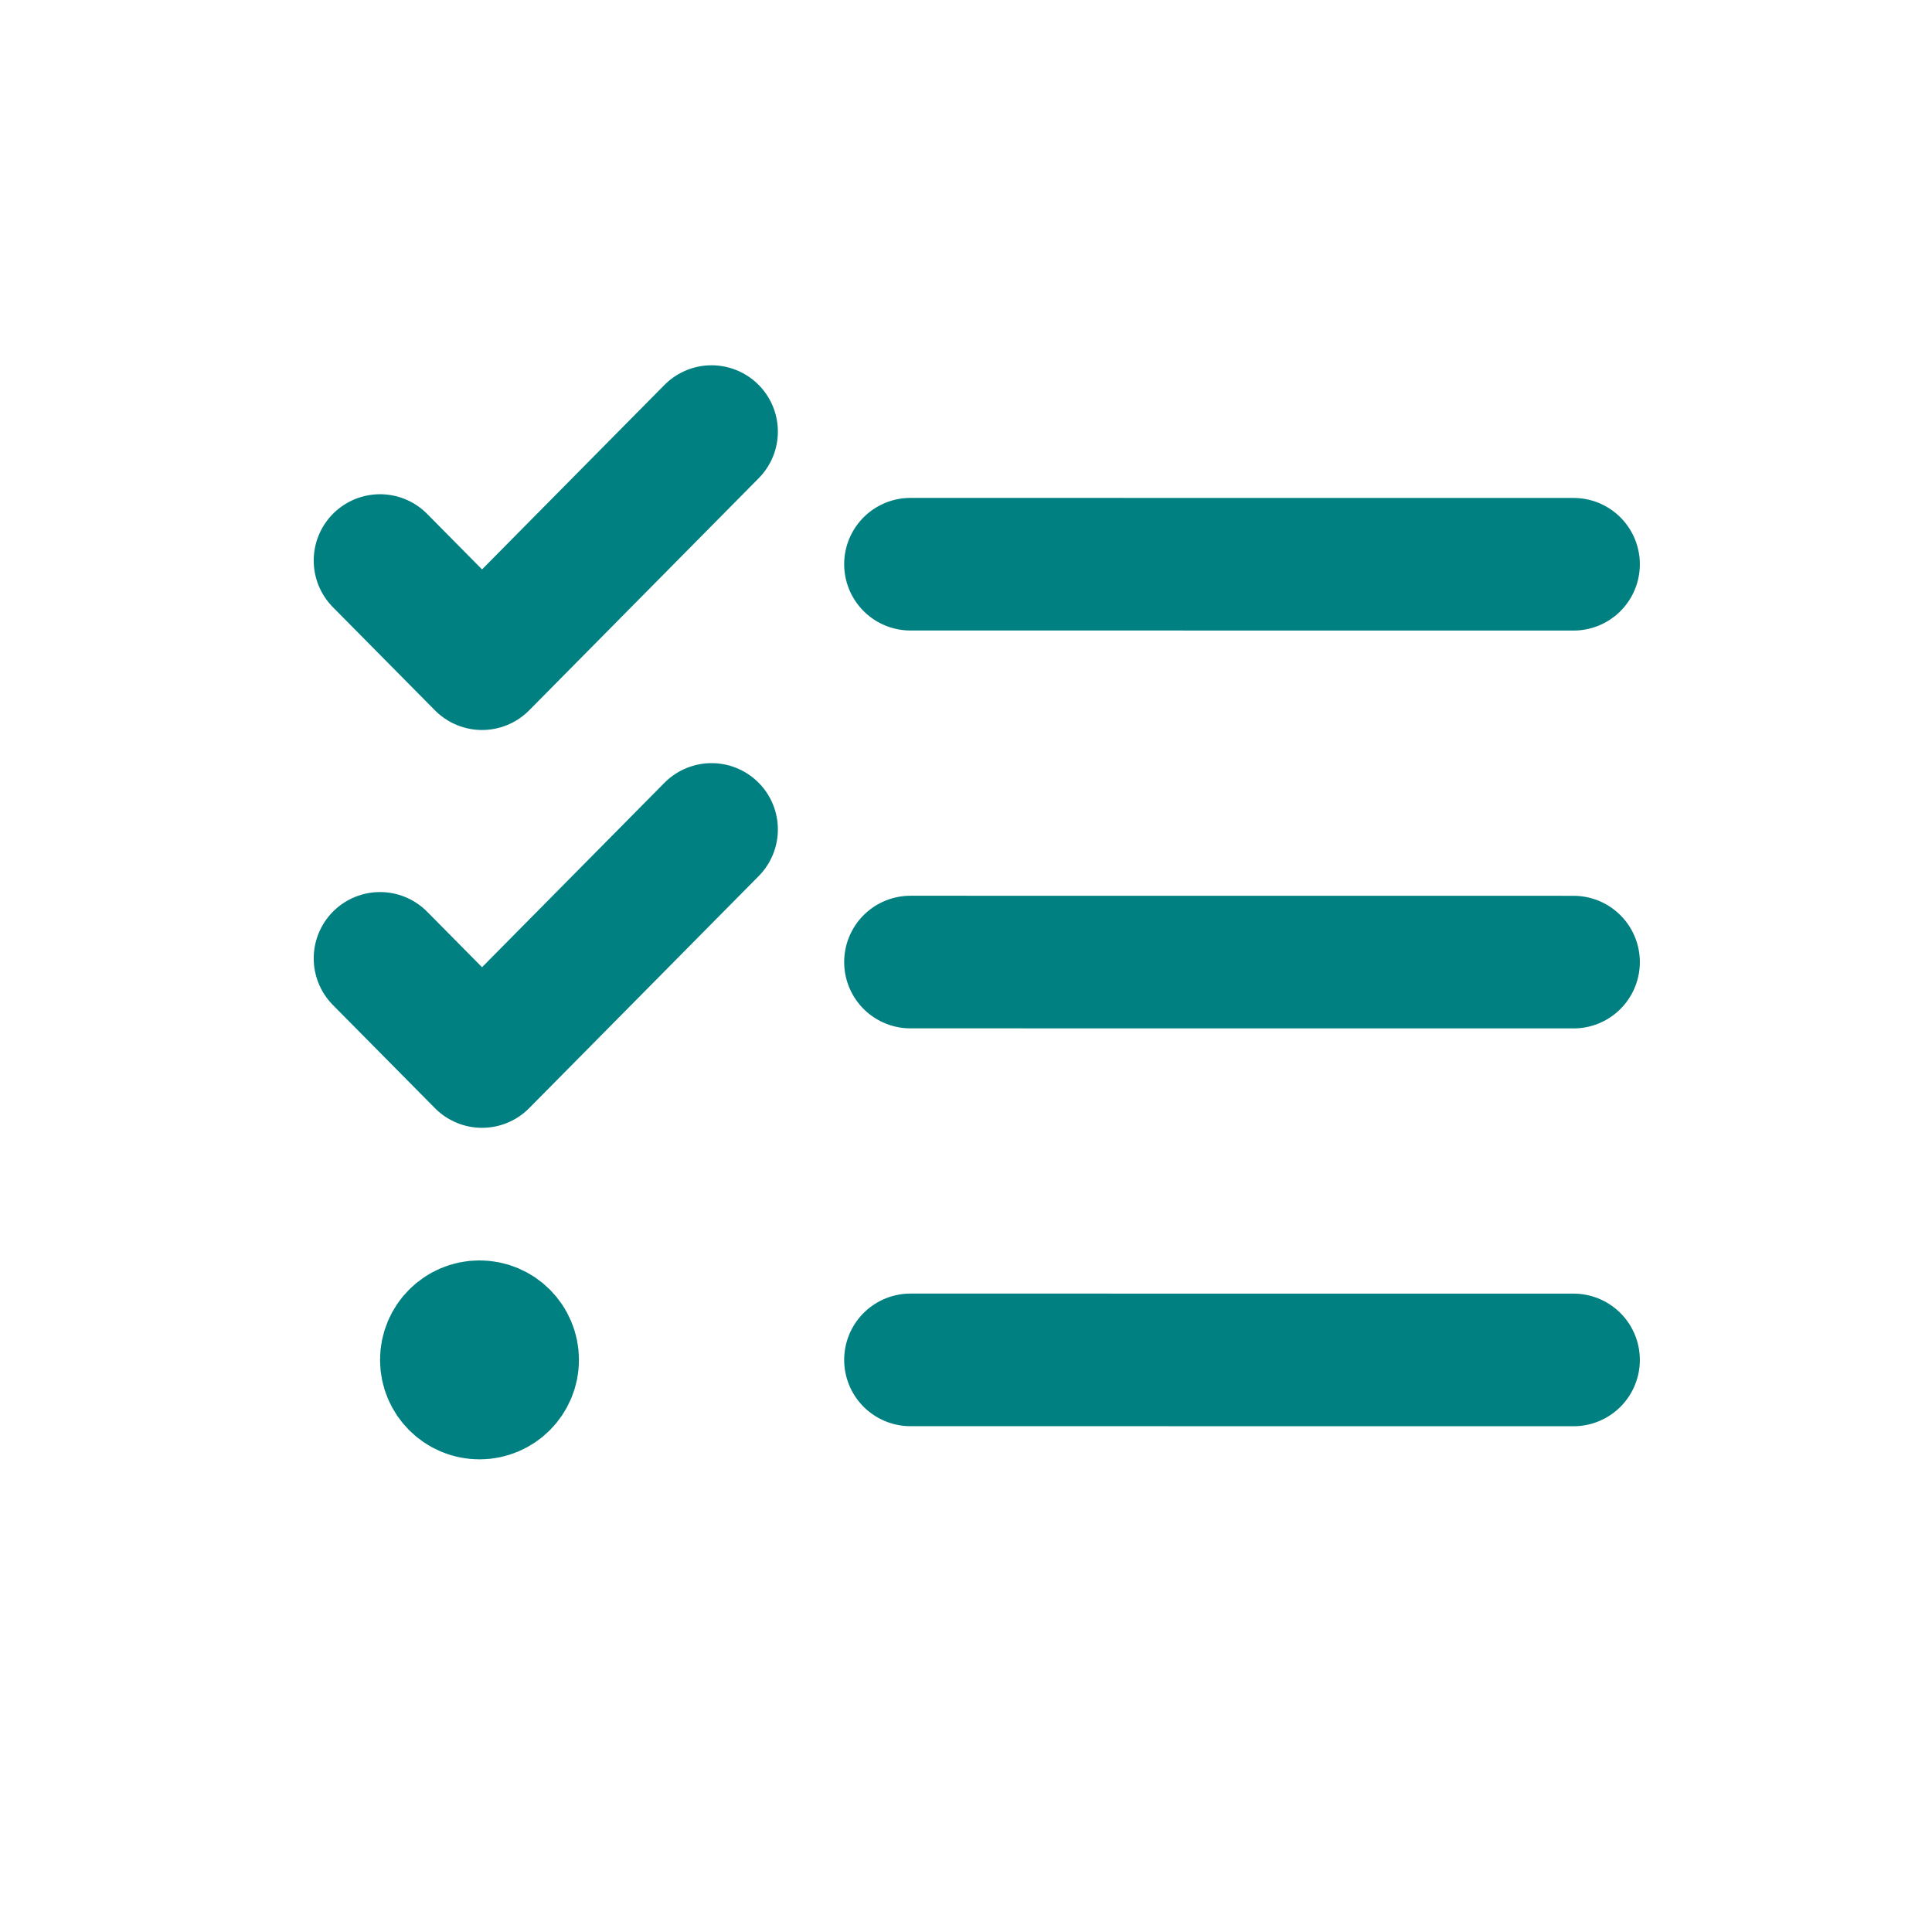 <svg width="69" height="69" viewBox="0 0 69 69" fill="none" xmlns="http://www.w3.org/2000/svg">
<path d="M32.517 20.15L56.198 20.152M32.517 34.359L56.198 34.361M32.517 48.567L56.198 48.569M13.572 34.227L17.216 37.911L25.413 29.623M13.572 20.019L17.216 23.703L25.413 15.414M17.125 48.567H17.148M18.309 48.567C18.309 49.221 17.779 49.752 17.125 49.752C16.471 49.752 15.941 49.221 15.941 48.567C15.941 47.914 16.471 47.383 17.125 47.383C17.779 47.383 18.309 47.914 18.309 48.567Z" stroke="#008080" stroke-width="4.736" stroke-linecap="round" stroke-linejoin="round"/>
</svg>
